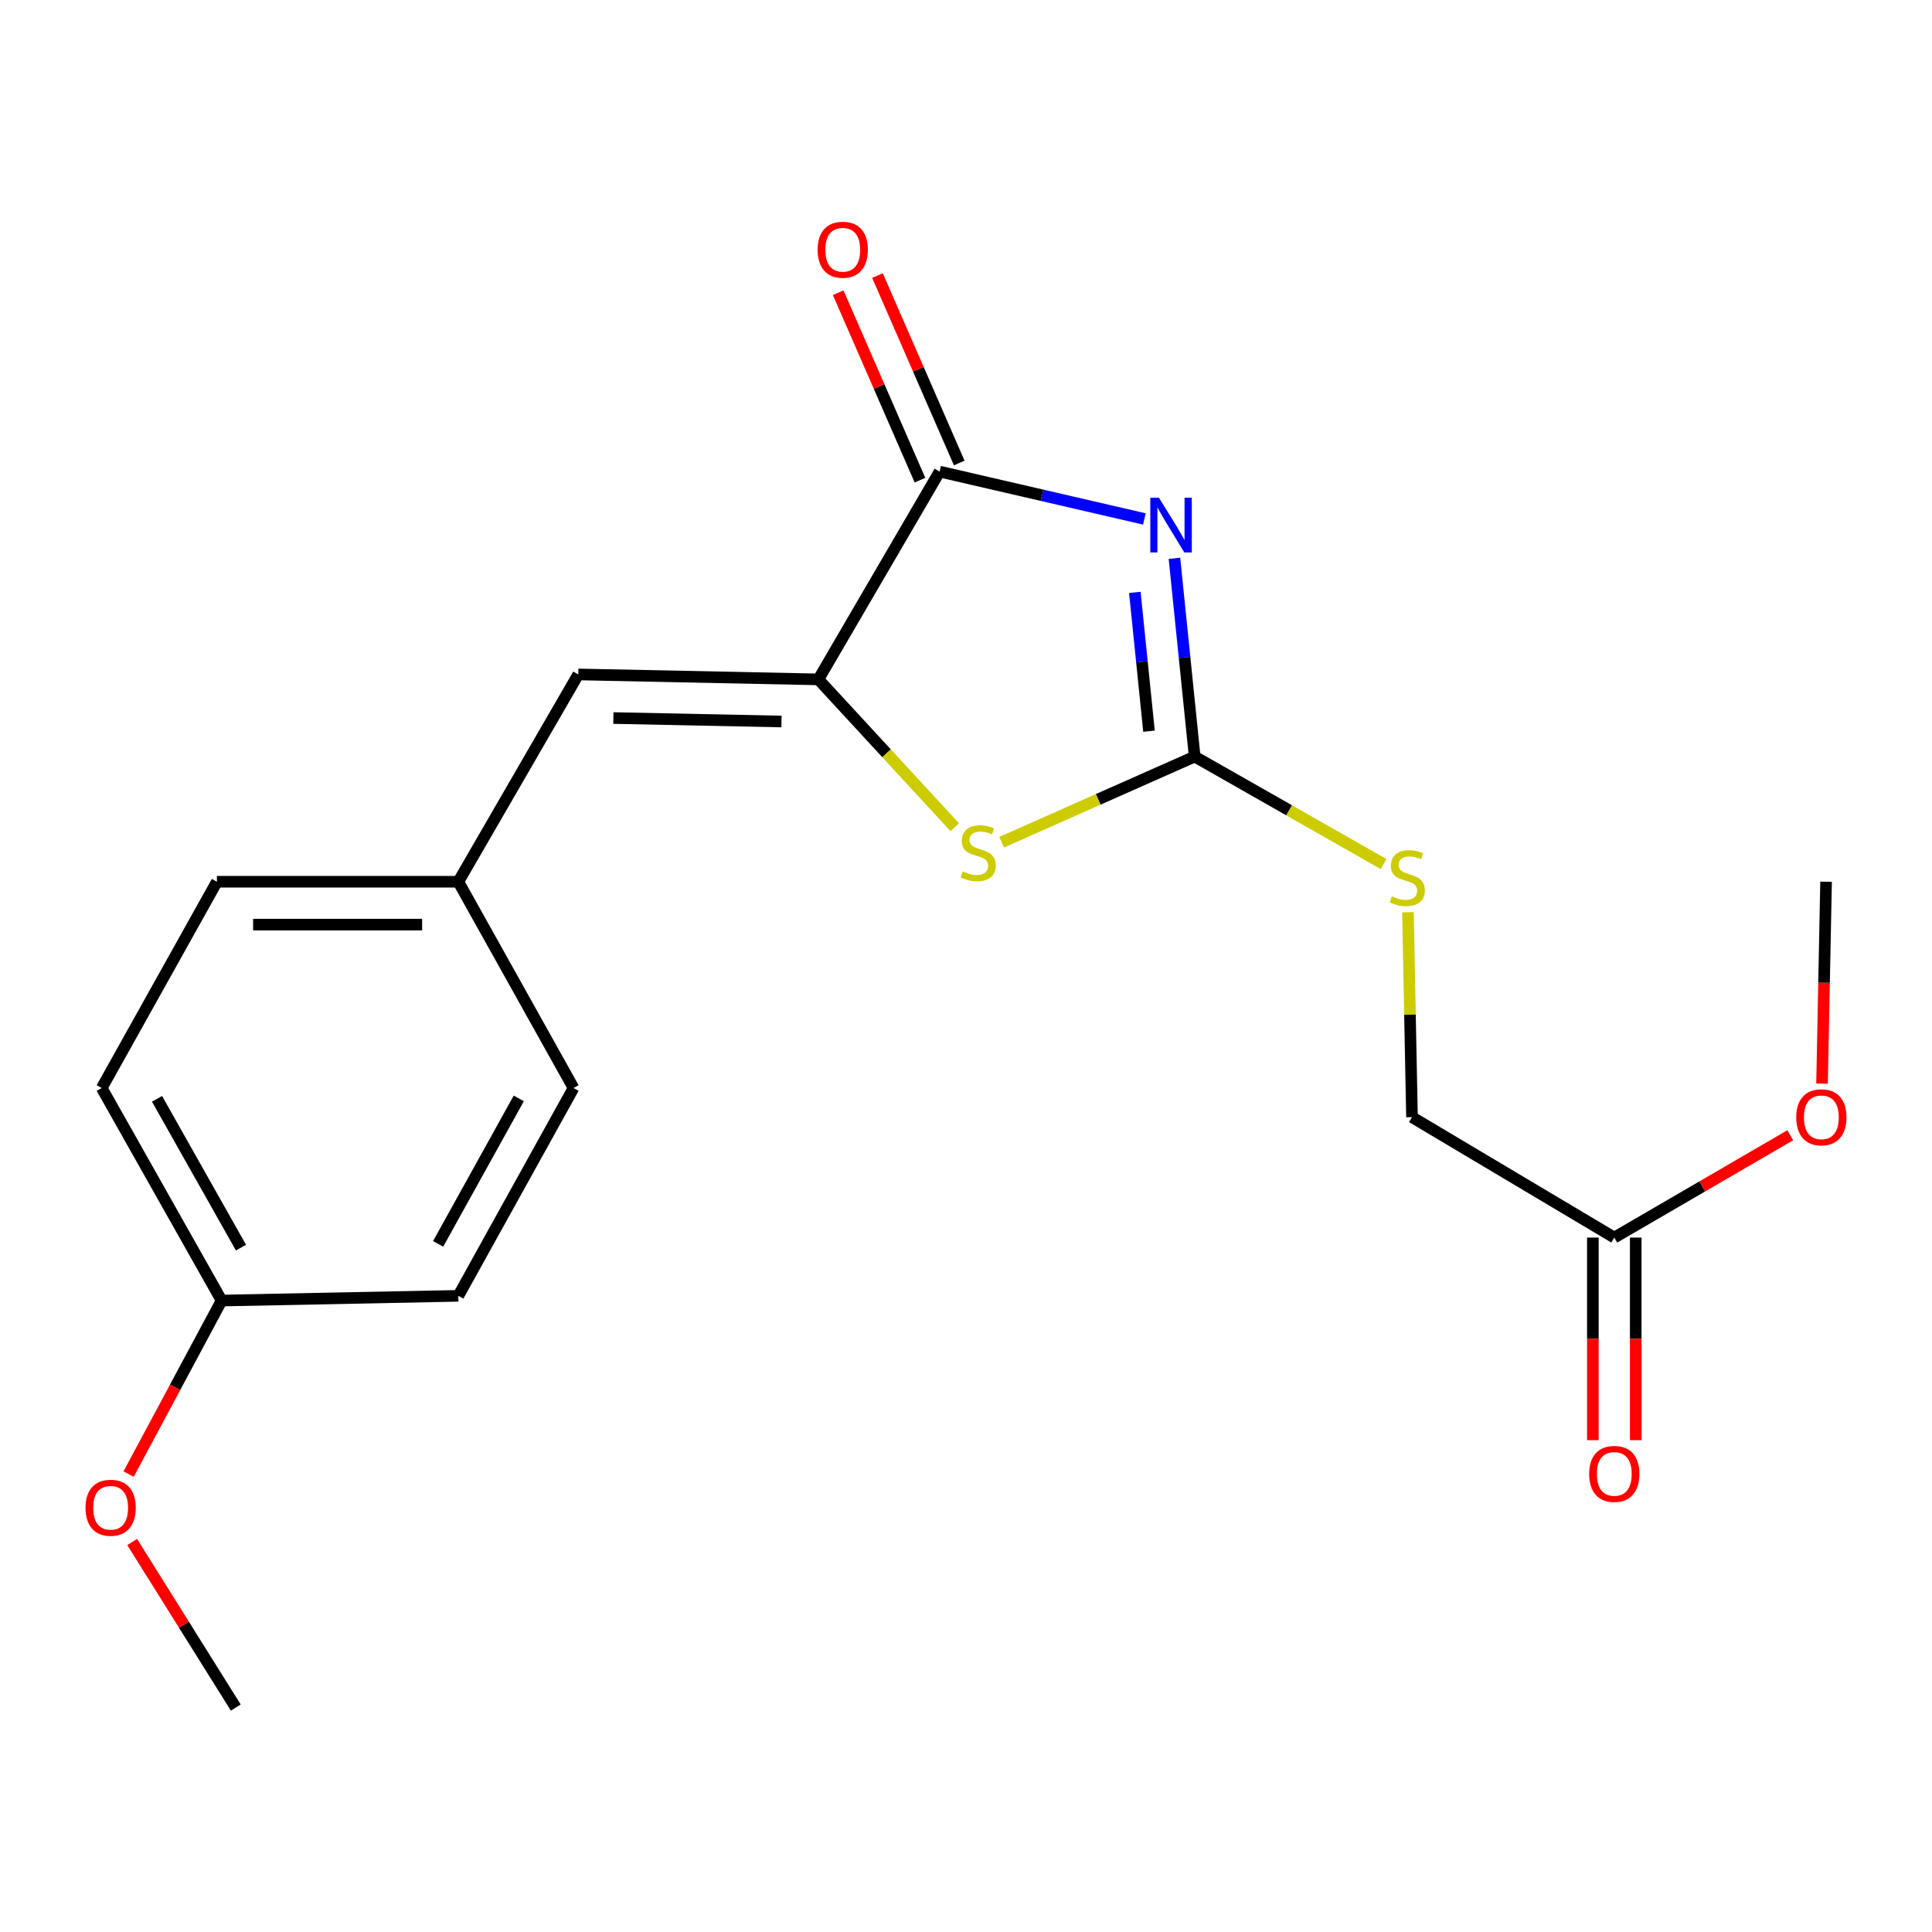 <?xml version='1.0' encoding='iso-8859-1'?>
<svg version='1.1' baseProfile='full'
              xmlns='http://www.w3.org/2000/svg'
                      xmlns:rdkit='http://www.rdkit.org/xml'
                      xmlns:xlink='http://www.w3.org/1999/xlink'
                  xml:space='preserve'
width='1000px' height='1000px' viewBox='0 0 1000 1000'>
<!-- END OF HEADER -->
<rect style='opacity:1.0;fill:#FFFFFF;stroke:none' width='1000' height='1000' x='0' y='0'> </rect>
<path class='bond-0' d='M 607.889,288.97 L 613.126,340.285' style='fill:none;fill-rule:evenodd;stroke:#0000FF;stroke-width:6px;stroke-linecap:butt;stroke-linejoin:miter;stroke-opacity:1' />
<path class='bond-0' d='M 613.126,340.285 L 618.364,391.6' style='fill:none;fill-rule:evenodd;stroke:#000000;stroke-width:6px;stroke-linecap:butt;stroke-linejoin:miter;stroke-opacity:1' />
<path class='bond-0' d='M 587.387,306.617 L 591.054,342.538' style='fill:none;fill-rule:evenodd;stroke:#0000FF;stroke-width:6px;stroke-linecap:butt;stroke-linejoin:miter;stroke-opacity:1' />
<path class='bond-0' d='M 591.054,342.538 L 594.72,378.458' style='fill:none;fill-rule:evenodd;stroke:#000000;stroke-width:6px;stroke-linecap:butt;stroke-linejoin:miter;stroke-opacity:1' />
<path class='bond-1' d='M 592.322,268.604 L 539.329,256.347' style='fill:none;fill-rule:evenodd;stroke:#0000FF;stroke-width:6px;stroke-linecap:butt;stroke-linejoin:miter;stroke-opacity:1' />
<path class='bond-1' d='M 539.329,256.347 L 486.336,244.09' style='fill:none;fill-rule:evenodd;stroke:#000000;stroke-width:6px;stroke-linecap:butt;stroke-linejoin:miter;stroke-opacity:1' />
<path class='bond-3' d='M 618.364,391.6 L 568.407,413.762' style='fill:none;fill-rule:evenodd;stroke:#000000;stroke-width:6px;stroke-linecap:butt;stroke-linejoin:miter;stroke-opacity:1' />
<path class='bond-3' d='M 568.407,413.762 L 518.45,435.924' style='fill:none;fill-rule:evenodd;stroke:#CCCC00;stroke-width:6px;stroke-linecap:butt;stroke-linejoin:miter;stroke-opacity:1' />
<path class='bond-5' d='M 618.364,391.6 L 667.26,419.419' style='fill:none;fill-rule:evenodd;stroke:#000000;stroke-width:6px;stroke-linecap:butt;stroke-linejoin:miter;stroke-opacity:1' />
<path class='bond-5' d='M 667.26,419.419 L 716.157,447.238' style='fill:none;fill-rule:evenodd;stroke:#CCCC00;stroke-width:6px;stroke-linecap:butt;stroke-linejoin:miter;stroke-opacity:1' />
<path class='bond-2' d='M 486.336,244.09 L 423.595,351.65' style='fill:none;fill-rule:evenodd;stroke:#000000;stroke-width:6px;stroke-linecap:butt;stroke-linejoin:miter;stroke-opacity:1' />
<path class='bond-7' d='M 496.504,239.654 L 475.342,191.147' style='fill:none;fill-rule:evenodd;stroke:#000000;stroke-width:6px;stroke-linecap:butt;stroke-linejoin:miter;stroke-opacity:1' />
<path class='bond-7' d='M 475.342,191.147 L 454.18,142.641' style='fill:none;fill-rule:evenodd;stroke:#FF0000;stroke-width:6px;stroke-linecap:butt;stroke-linejoin:miter;stroke-opacity:1' />
<path class='bond-7' d='M 476.168,248.526 L 455.006,200.02' style='fill:none;fill-rule:evenodd;stroke:#000000;stroke-width:6px;stroke-linecap:butt;stroke-linejoin:miter;stroke-opacity:1' />
<path class='bond-7' d='M 455.006,200.02 L 433.844,151.514' style='fill:none;fill-rule:evenodd;stroke:#FF0000;stroke-width:6px;stroke-linecap:butt;stroke-linejoin:miter;stroke-opacity:1' />
<path class='bond-4' d='M 423.595,351.65 L 299.308,349.086' style='fill:none;fill-rule:evenodd;stroke:#000000;stroke-width:6px;stroke-linecap:butt;stroke-linejoin:miter;stroke-opacity:1' />
<path class='bond-4' d='M 404.494,373.448 L 317.493,371.653' style='fill:none;fill-rule:evenodd;stroke:#000000;stroke-width:6px;stroke-linecap:butt;stroke-linejoin:miter;stroke-opacity:1' />
<path class='bond-20' d='M 423.595,351.65 L 458.885,389.906' style='fill:none;fill-rule:evenodd;stroke:#000000;stroke-width:6px;stroke-linecap:butt;stroke-linejoin:miter;stroke-opacity:1' />
<path class='bond-20' d='M 458.885,389.906 L 494.175,428.163' style='fill:none;fill-rule:evenodd;stroke:#CCCC00;stroke-width:6px;stroke-linecap:butt;stroke-linejoin:miter;stroke-opacity:1' />
<path class='bond-9' d='M 299.308,349.086 L 237.232,456.387' style='fill:none;fill-rule:evenodd;stroke:#000000;stroke-width:6px;stroke-linecap:butt;stroke-linejoin:miter;stroke-opacity:1' />
<path class='bond-10' d='M 728.755,472.187 L 729.799,525.21' style='fill:none;fill-rule:evenodd;stroke:#CCCC00;stroke-width:6px;stroke-linecap:butt;stroke-linejoin:miter;stroke-opacity:1' />
<path class='bond-10' d='M 729.799,525.21 L 730.842,578.233' style='fill:none;fill-rule:evenodd;stroke:#000000;stroke-width:6px;stroke-linecap:butt;stroke-linejoin:miter;stroke-opacity:1' />
<path class='bond-6' d='M 835.555,640.568 L 730.842,578.233' style='fill:none;fill-rule:evenodd;stroke:#000000;stroke-width:6px;stroke-linecap:butt;stroke-linejoin:miter;stroke-opacity:1' />
<path class='bond-8' d='M 824.461,640.568 L 824.461,693' style='fill:none;fill-rule:evenodd;stroke:#000000;stroke-width:6px;stroke-linecap:butt;stroke-linejoin:miter;stroke-opacity:1' />
<path class='bond-8' d='M 824.461,693 L 824.461,745.432' style='fill:none;fill-rule:evenodd;stroke:#FF0000;stroke-width:6px;stroke-linecap:butt;stroke-linejoin:miter;stroke-opacity:1' />
<path class='bond-8' d='M 846.649,640.568 L 846.649,693' style='fill:none;fill-rule:evenodd;stroke:#000000;stroke-width:6px;stroke-linecap:butt;stroke-linejoin:miter;stroke-opacity:1' />
<path class='bond-8' d='M 846.649,693 L 846.649,745.432' style='fill:none;fill-rule:evenodd;stroke:#FF0000;stroke-width:6px;stroke-linecap:butt;stroke-linejoin:miter;stroke-opacity:1' />
<path class='bond-12' d='M 835.555,640.568 L 881.094,614.082' style='fill:none;fill-rule:evenodd;stroke:#000000;stroke-width:6px;stroke-linecap:butt;stroke-linejoin:miter;stroke-opacity:1' />
<path class='bond-12' d='M 881.094,614.082 L 926.633,587.597' style='fill:none;fill-rule:evenodd;stroke:#FF0000;stroke-width:6px;stroke-linecap:butt;stroke-linejoin:miter;stroke-opacity:1' />
<path class='bond-13' d='M 237.232,456.387 L 296.867,563.158' style='fill:none;fill-rule:evenodd;stroke:#000000;stroke-width:6px;stroke-linecap:butt;stroke-linejoin:miter;stroke-opacity:1' />
<path class='bond-14' d='M 237.232,456.387 L 112.268,456.387' style='fill:none;fill-rule:evenodd;stroke:#000000;stroke-width:6px;stroke-linecap:butt;stroke-linejoin:miter;stroke-opacity:1' />
<path class='bond-14' d='M 218.488,478.575 L 131.012,478.575' style='fill:none;fill-rule:evenodd;stroke:#000000;stroke-width:6px;stroke-linecap:butt;stroke-linejoin:miter;stroke-opacity:1' />
<path class='bond-11' d='M 114.708,673.171 L 52.645,563.158' style='fill:none;fill-rule:evenodd;stroke:#000000;stroke-width:6px;stroke-linecap:butt;stroke-linejoin:miter;stroke-opacity:1' />
<path class='bond-11' d='M 124.723,645.767 L 81.279,568.758' style='fill:none;fill-rule:evenodd;stroke:#000000;stroke-width:6px;stroke-linecap:butt;stroke-linejoin:miter;stroke-opacity:1' />
<path class='bond-17' d='M 114.708,673.171 L 90.64,718.074' style='fill:none;fill-rule:evenodd;stroke:#000000;stroke-width:6px;stroke-linecap:butt;stroke-linejoin:miter;stroke-opacity:1' />
<path class='bond-17' d='M 90.64,718.074 L 66.572,762.977' style='fill:none;fill-rule:evenodd;stroke:#FF0000;stroke-width:6px;stroke-linecap:butt;stroke-linejoin:miter;stroke-opacity:1' />
<path class='bond-21' d='M 114.708,673.171 L 237.232,670.718' style='fill:none;fill-rule:evenodd;stroke:#000000;stroke-width:6px;stroke-linecap:butt;stroke-linejoin:miter;stroke-opacity:1' />
<path class='bond-18' d='M 943.081,560.867 L 944.127,508.627' style='fill:none;fill-rule:evenodd;stroke:#FF0000;stroke-width:6px;stroke-linecap:butt;stroke-linejoin:miter;stroke-opacity:1' />
<path class='bond-18' d='M 944.127,508.627 L 945.173,456.387' style='fill:none;fill-rule:evenodd;stroke:#000000;stroke-width:6px;stroke-linecap:butt;stroke-linejoin:miter;stroke-opacity:1' />
<path class='bond-16' d='M 296.867,563.158 L 237.232,670.718' style='fill:none;fill-rule:evenodd;stroke:#000000;stroke-width:6px;stroke-linecap:butt;stroke-linejoin:miter;stroke-opacity:1' />
<path class='bond-16' d='M 268.518,568.534 L 226.773,643.826' style='fill:none;fill-rule:evenodd;stroke:#000000;stroke-width:6px;stroke-linecap:butt;stroke-linejoin:miter;stroke-opacity:1' />
<path class='bond-15' d='M 112.268,456.387 L 52.645,563.158' style='fill:none;fill-rule:evenodd;stroke:#000000;stroke-width:6px;stroke-linecap:butt;stroke-linejoin:miter;stroke-opacity:1' />
<path class='bond-19' d='M 68.416,798.149 L 95.229,840.989' style='fill:none;fill-rule:evenodd;stroke:#FF0000;stroke-width:6px;stroke-linecap:butt;stroke-linejoin:miter;stroke-opacity:1' />
<path class='bond-19' d='M 95.229,840.989 L 122.042,883.829' style='fill:none;fill-rule:evenodd;stroke:#000000;stroke-width:6px;stroke-linecap:butt;stroke-linejoin:miter;stroke-opacity:1' />
<path  class='atom-0' d='M 599.876 257.639
L 609.156 272.639
Q 610.076 274.119, 611.556 276.799
Q 613.036 279.479, 613.116 279.639
L 613.116 257.639
L 616.876 257.639
L 616.876 285.959
L 612.996 285.959
L 603.036 269.559
Q 601.876 267.639, 600.636 265.439
Q 599.436 263.239, 599.076 262.559
L 599.076 285.959
L 595.396 285.959
L 595.396 257.639
L 599.876 257.639
' fill='#0000FF'/>
<path  class='atom-4' d='M 498.305 451.032
Q 498.625 451.152, 499.945 451.712
Q 501.265 452.272, 502.705 452.632
Q 504.185 452.952, 505.625 452.952
Q 508.305 452.952, 509.865 451.672
Q 511.425 450.352, 511.425 448.072
Q 511.425 446.512, 510.625 445.552
Q 509.865 444.592, 508.665 444.072
Q 507.465 443.552, 505.465 442.952
Q 502.945 442.192, 501.425 441.472
Q 499.945 440.752, 498.865 439.232
Q 497.825 437.712, 497.825 435.152
Q 497.825 431.592, 500.225 429.392
Q 502.665 427.192, 507.465 427.192
Q 510.745 427.192, 514.465 428.752
L 513.545 431.832
Q 510.145 430.432, 507.585 430.432
Q 504.825 430.432, 503.305 431.592
Q 501.785 432.712, 501.825 434.672
Q 501.825 436.192, 502.585 437.112
Q 503.385 438.032, 504.505 438.552
Q 505.665 439.072, 507.585 439.672
Q 510.145 440.472, 511.665 441.272
Q 513.185 442.072, 514.265 443.712
Q 515.385 445.312, 515.385 448.072
Q 515.385 451.992, 512.745 454.112
Q 510.145 456.192, 505.785 456.192
Q 503.265 456.192, 501.345 455.632
Q 499.465 455.112, 497.225 454.192
L 498.305 451.032
' fill='#CCCC00'/>
<path  class='atom-6' d='M 720.402 463.925
Q 720.722 464.045, 722.042 464.605
Q 723.362 465.165, 724.802 465.525
Q 726.282 465.845, 727.722 465.845
Q 730.402 465.845, 731.962 464.565
Q 733.522 463.245, 733.522 460.965
Q 733.522 459.405, 732.722 458.445
Q 731.962 457.485, 730.762 456.965
Q 729.562 456.445, 727.562 455.845
Q 725.042 455.085, 723.522 454.365
Q 722.042 453.645, 720.962 452.125
Q 719.922 450.605, 719.922 448.045
Q 719.922 444.485, 722.322 442.285
Q 724.762 440.085, 729.562 440.085
Q 732.842 440.085, 736.562 441.645
L 735.642 444.725
Q 732.242 443.325, 729.682 443.325
Q 726.922 443.325, 725.402 444.485
Q 723.882 445.605, 723.922 447.565
Q 723.922 449.085, 724.682 450.005
Q 725.482 450.925, 726.602 451.445
Q 727.762 451.965, 729.682 452.565
Q 732.242 453.365, 733.762 454.165
Q 735.282 454.965, 736.362 456.605
Q 737.482 458.205, 737.482 460.965
Q 737.482 464.885, 734.842 467.005
Q 732.242 469.085, 727.882 469.085
Q 725.362 469.085, 723.442 468.525
Q 721.562 468.005, 719.322 467.085
L 720.402 463.925
' fill='#CCCC00'/>
<path  class='atom-8' d='M 423.205 129.263
Q 423.205 122.463, 426.565 118.663
Q 429.925 114.863, 436.205 114.863
Q 442.485 114.863, 445.845 118.663
Q 449.205 122.463, 449.205 129.263
Q 449.205 136.143, 445.805 140.063
Q 442.405 143.943, 436.205 143.943
Q 429.965 143.943, 426.565 140.063
Q 423.205 136.183, 423.205 129.263
M 436.205 140.743
Q 440.525 140.743, 442.845 137.863
Q 445.205 134.943, 445.205 129.263
Q 445.205 123.703, 442.845 120.903
Q 440.525 118.063, 436.205 118.063
Q 431.885 118.063, 429.525 120.863
Q 427.205 123.663, 427.205 129.263
Q 427.205 134.983, 429.525 137.863
Q 431.885 140.743, 436.205 140.743
' fill='#FF0000'/>
<path  class='atom-9' d='M 822.555 762.888
Q 822.555 756.088, 825.915 752.288
Q 829.275 748.488, 835.555 748.488
Q 841.835 748.488, 845.195 752.288
Q 848.555 756.088, 848.555 762.888
Q 848.555 769.768, 845.155 773.688
Q 841.755 777.568, 835.555 777.568
Q 829.315 777.568, 825.915 773.688
Q 822.555 769.808, 822.555 762.888
M 835.555 774.368
Q 839.875 774.368, 842.195 771.488
Q 844.555 768.568, 844.555 762.888
Q 844.555 757.328, 842.195 754.528
Q 839.875 751.688, 835.555 751.688
Q 831.235 751.688, 828.875 754.488
Q 826.555 757.288, 826.555 762.888
Q 826.555 768.608, 828.875 771.488
Q 831.235 774.368, 835.555 774.368
' fill='#FF0000'/>
<path  class='atom-13' d='M 929.733 578.313
Q 929.733 571.513, 933.093 567.713
Q 936.453 563.913, 942.733 563.913
Q 949.013 563.913, 952.373 567.713
Q 955.733 571.513, 955.733 578.313
Q 955.733 585.193, 952.333 589.113
Q 948.933 592.993, 942.733 592.993
Q 936.493 592.993, 933.093 589.113
Q 929.733 585.233, 929.733 578.313
M 942.733 589.793
Q 947.053 589.793, 949.373 586.913
Q 951.733 583.993, 951.733 578.313
Q 951.733 572.753, 949.373 569.953
Q 947.053 567.113, 942.733 567.113
Q 938.413 567.113, 936.053 569.913
Q 933.733 572.713, 933.733 578.313
Q 933.733 584.033, 936.053 586.913
Q 938.413 589.793, 942.733 589.793
' fill='#FF0000'/>
<path  class='atom-18' d='M 44.267 780.417
Q 44.267 773.617, 47.627 769.817
Q 50.987 766.017, 57.267 766.017
Q 63.547 766.017, 66.907 769.817
Q 70.267 773.617, 70.267 780.417
Q 70.267 787.297, 66.867 791.217
Q 63.467 795.097, 57.267 795.097
Q 51.027 795.097, 47.627 791.217
Q 44.267 787.337, 44.267 780.417
M 57.267 791.897
Q 61.587 791.897, 63.907 789.017
Q 66.267 786.097, 66.267 780.417
Q 66.267 774.857, 63.907 772.057
Q 61.587 769.217, 57.267 769.217
Q 52.947 769.217, 50.587 772.017
Q 48.267 774.817, 48.267 780.417
Q 48.267 786.137, 50.587 789.017
Q 52.947 791.897, 57.267 791.897
' fill='#FF0000'/>
</svg>
